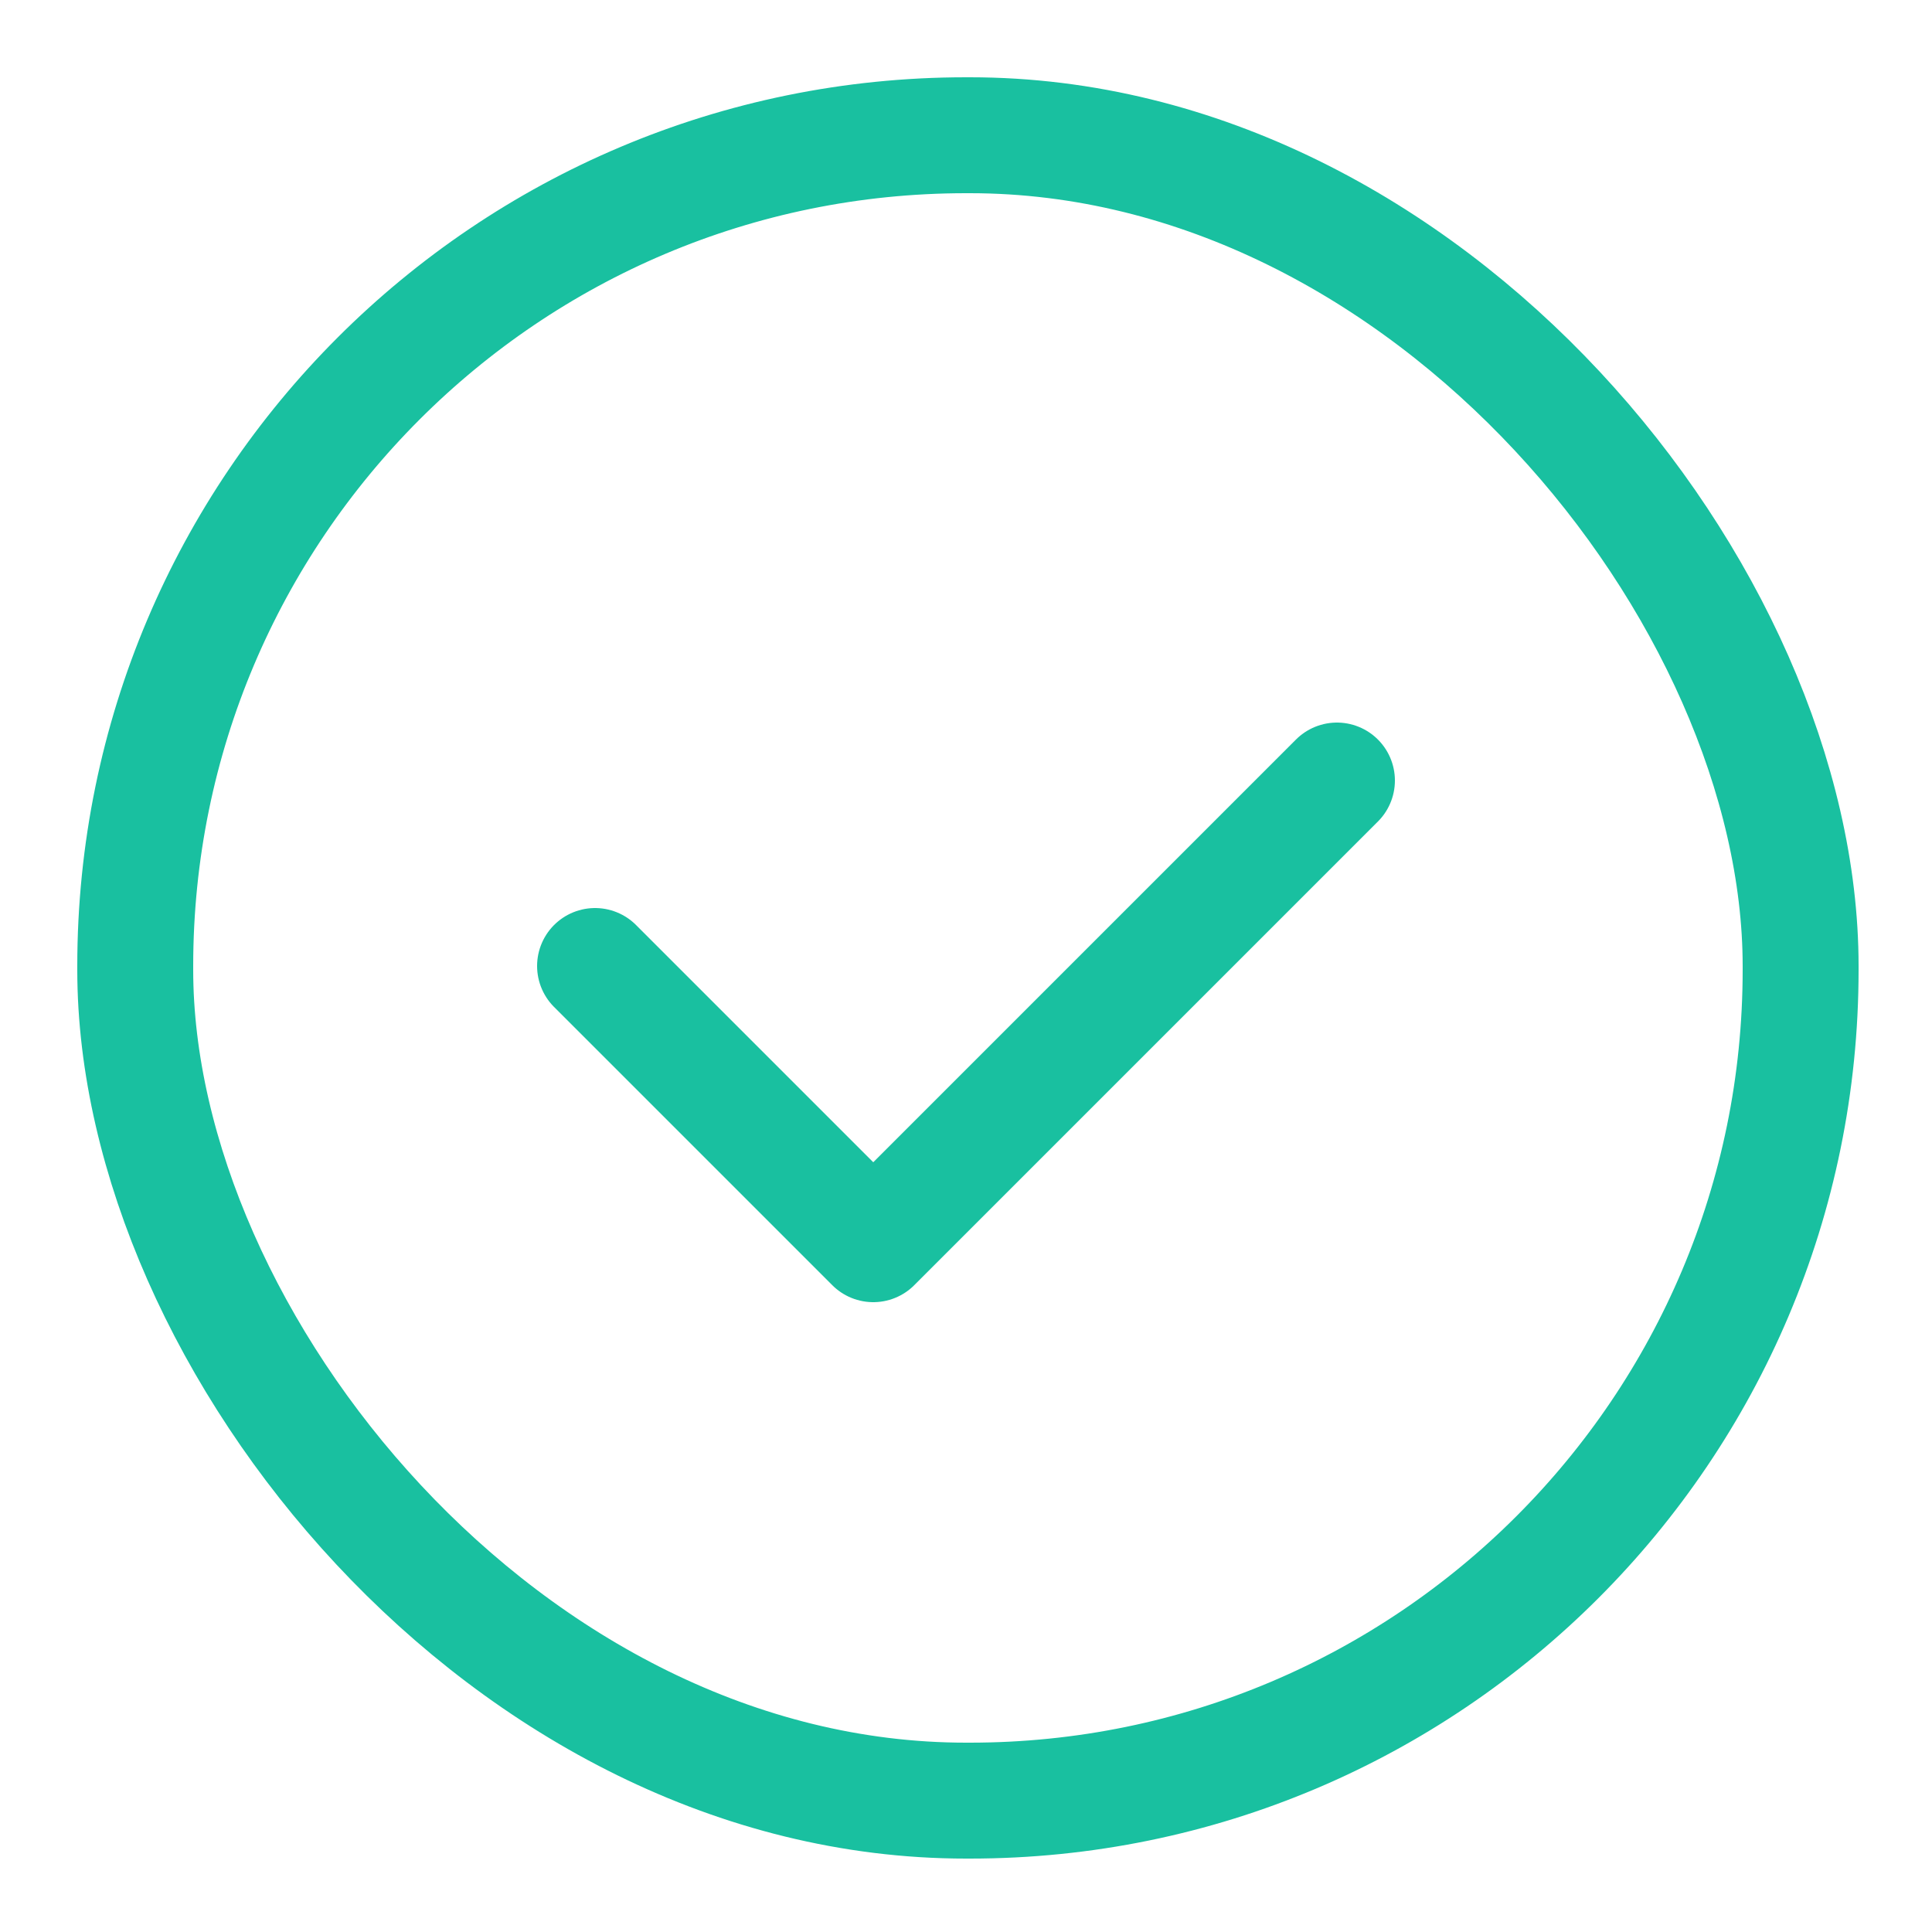 <?xml version="1.0" encoding="UTF-8"?>
<svg id="Camada_1" data-name="Camada 1" xmlns="http://www.w3.org/2000/svg" baseProfile="tiny" version="1.2" viewBox="0 0 50 50">
  <rect x="3.5" y="3.5" width="43.1" height="43.1" rx="21.5" ry="21.5" fill="none" stroke="#19c0a0" stroke-linecap="round" stroke-linejoin="round" stroke-width="3"/>
  <polyline points="34.6 20.2 22.6 32.2 15.4 25" fill="none" stroke="#19c0a0" stroke-linecap="round" stroke-linejoin="round" stroke-width="3"/>
</svg>